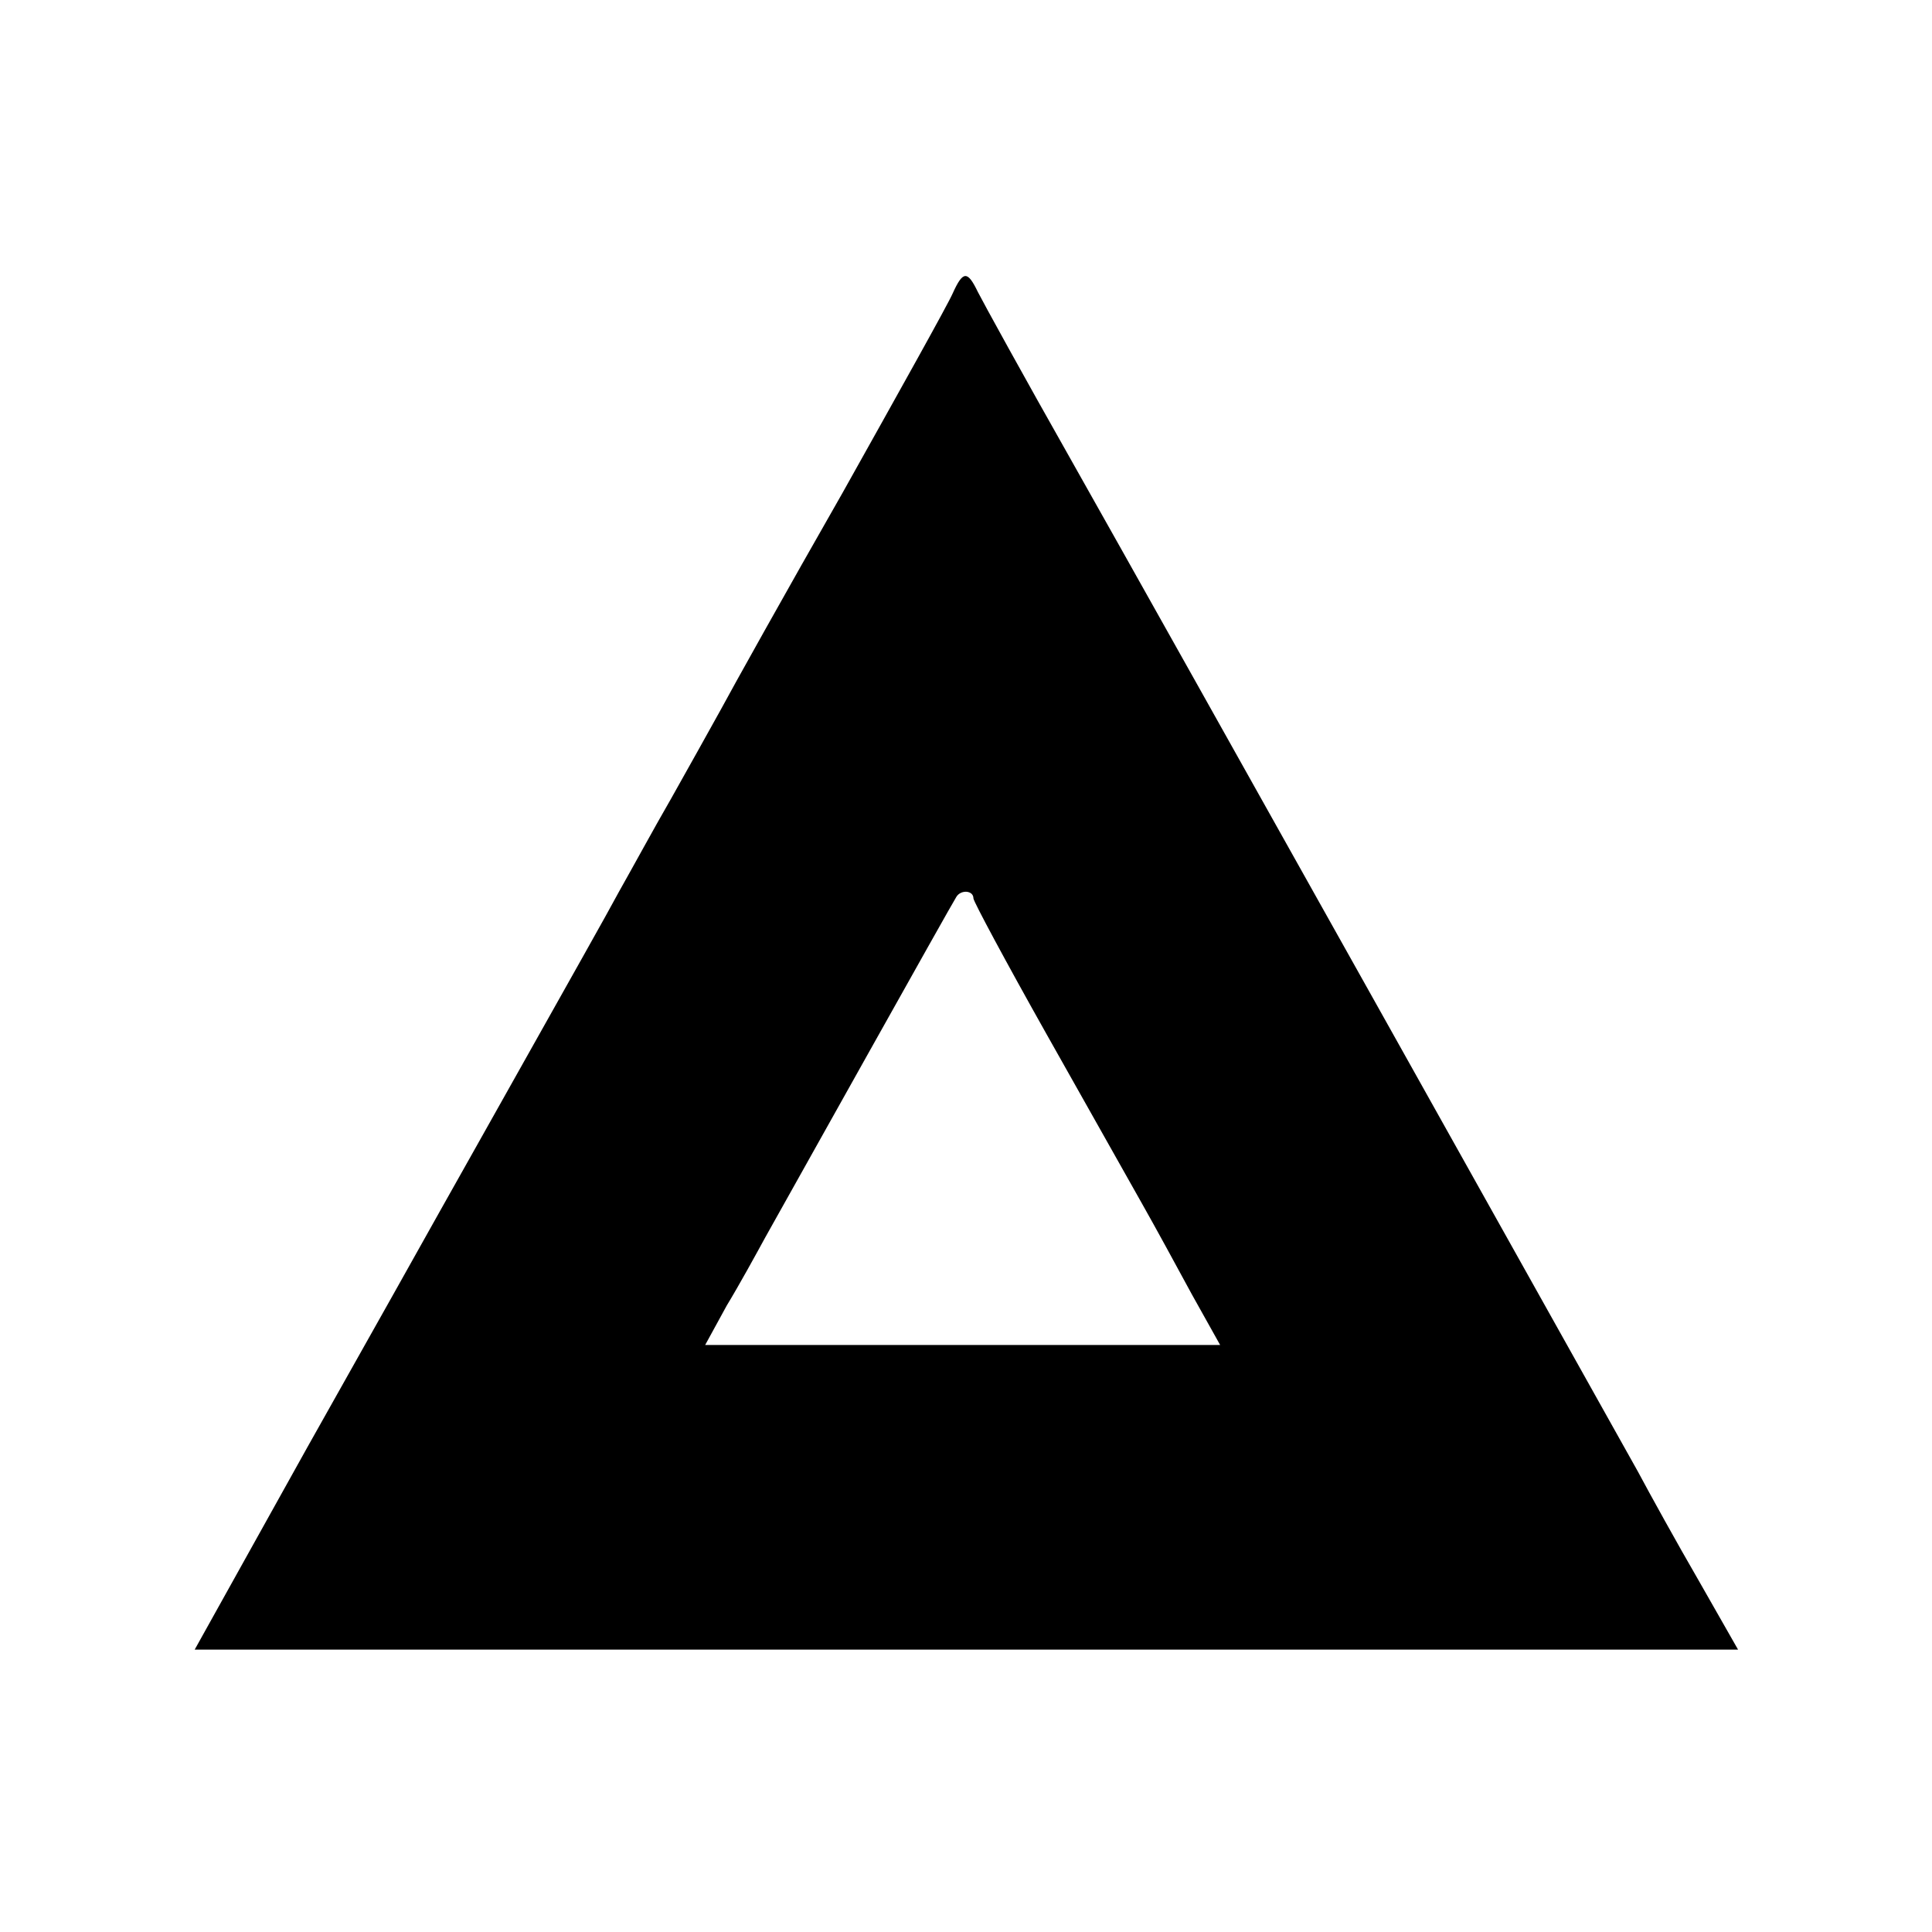 <?xml version="1.0" standalone="no"?>
<!DOCTYPE svg PUBLIC "-//W3C//DTD SVG 20010904//EN"
 "http://www.w3.org/TR/2001/REC-SVG-20010904/DTD/svg10.dtd">
<svg version="1.0" xmlns="http://www.w3.org/2000/svg"
 width="260pt" height="260pt" viewBox="0 0 260 260"
 preserveAspectRatio="xMidYMid meet">
<g transform="translate(0,260) scale(0.1,-0.1)"
fill="#000000" stroke="none">
<path d="M1282 2205 c-6 -14 -73 -134 -148 -268 -76 -133 -149 -264 -164 -292
-15 -27 -45 -81 -67 -120 -22 -38 -53 -95 -70 -125 -16 -30 -72 -129 -123
-220 -51 -91 -104 -185 -118 -210 -14 -25 -94 -168 -178 -317 l-152 -273 1038
0 1039 0 -53 93 c-29 50 -66 117 -82 147 -47 84 -631 1128 -762 1360 -64 113
-120 215 -126 227 -14 29 -20 29 -34 -2z m28 -814 c0 -4 44 -86 98 -182 54
-96 112 -199 129 -229 17 -30 47 -85 67 -122 l38 -68 -347 0 -346 0 29 53 c17
28 40 70 52 92 32 57 251 449 257 458 6 10 23 9 23 -2z"/>
</g>
</svg>
